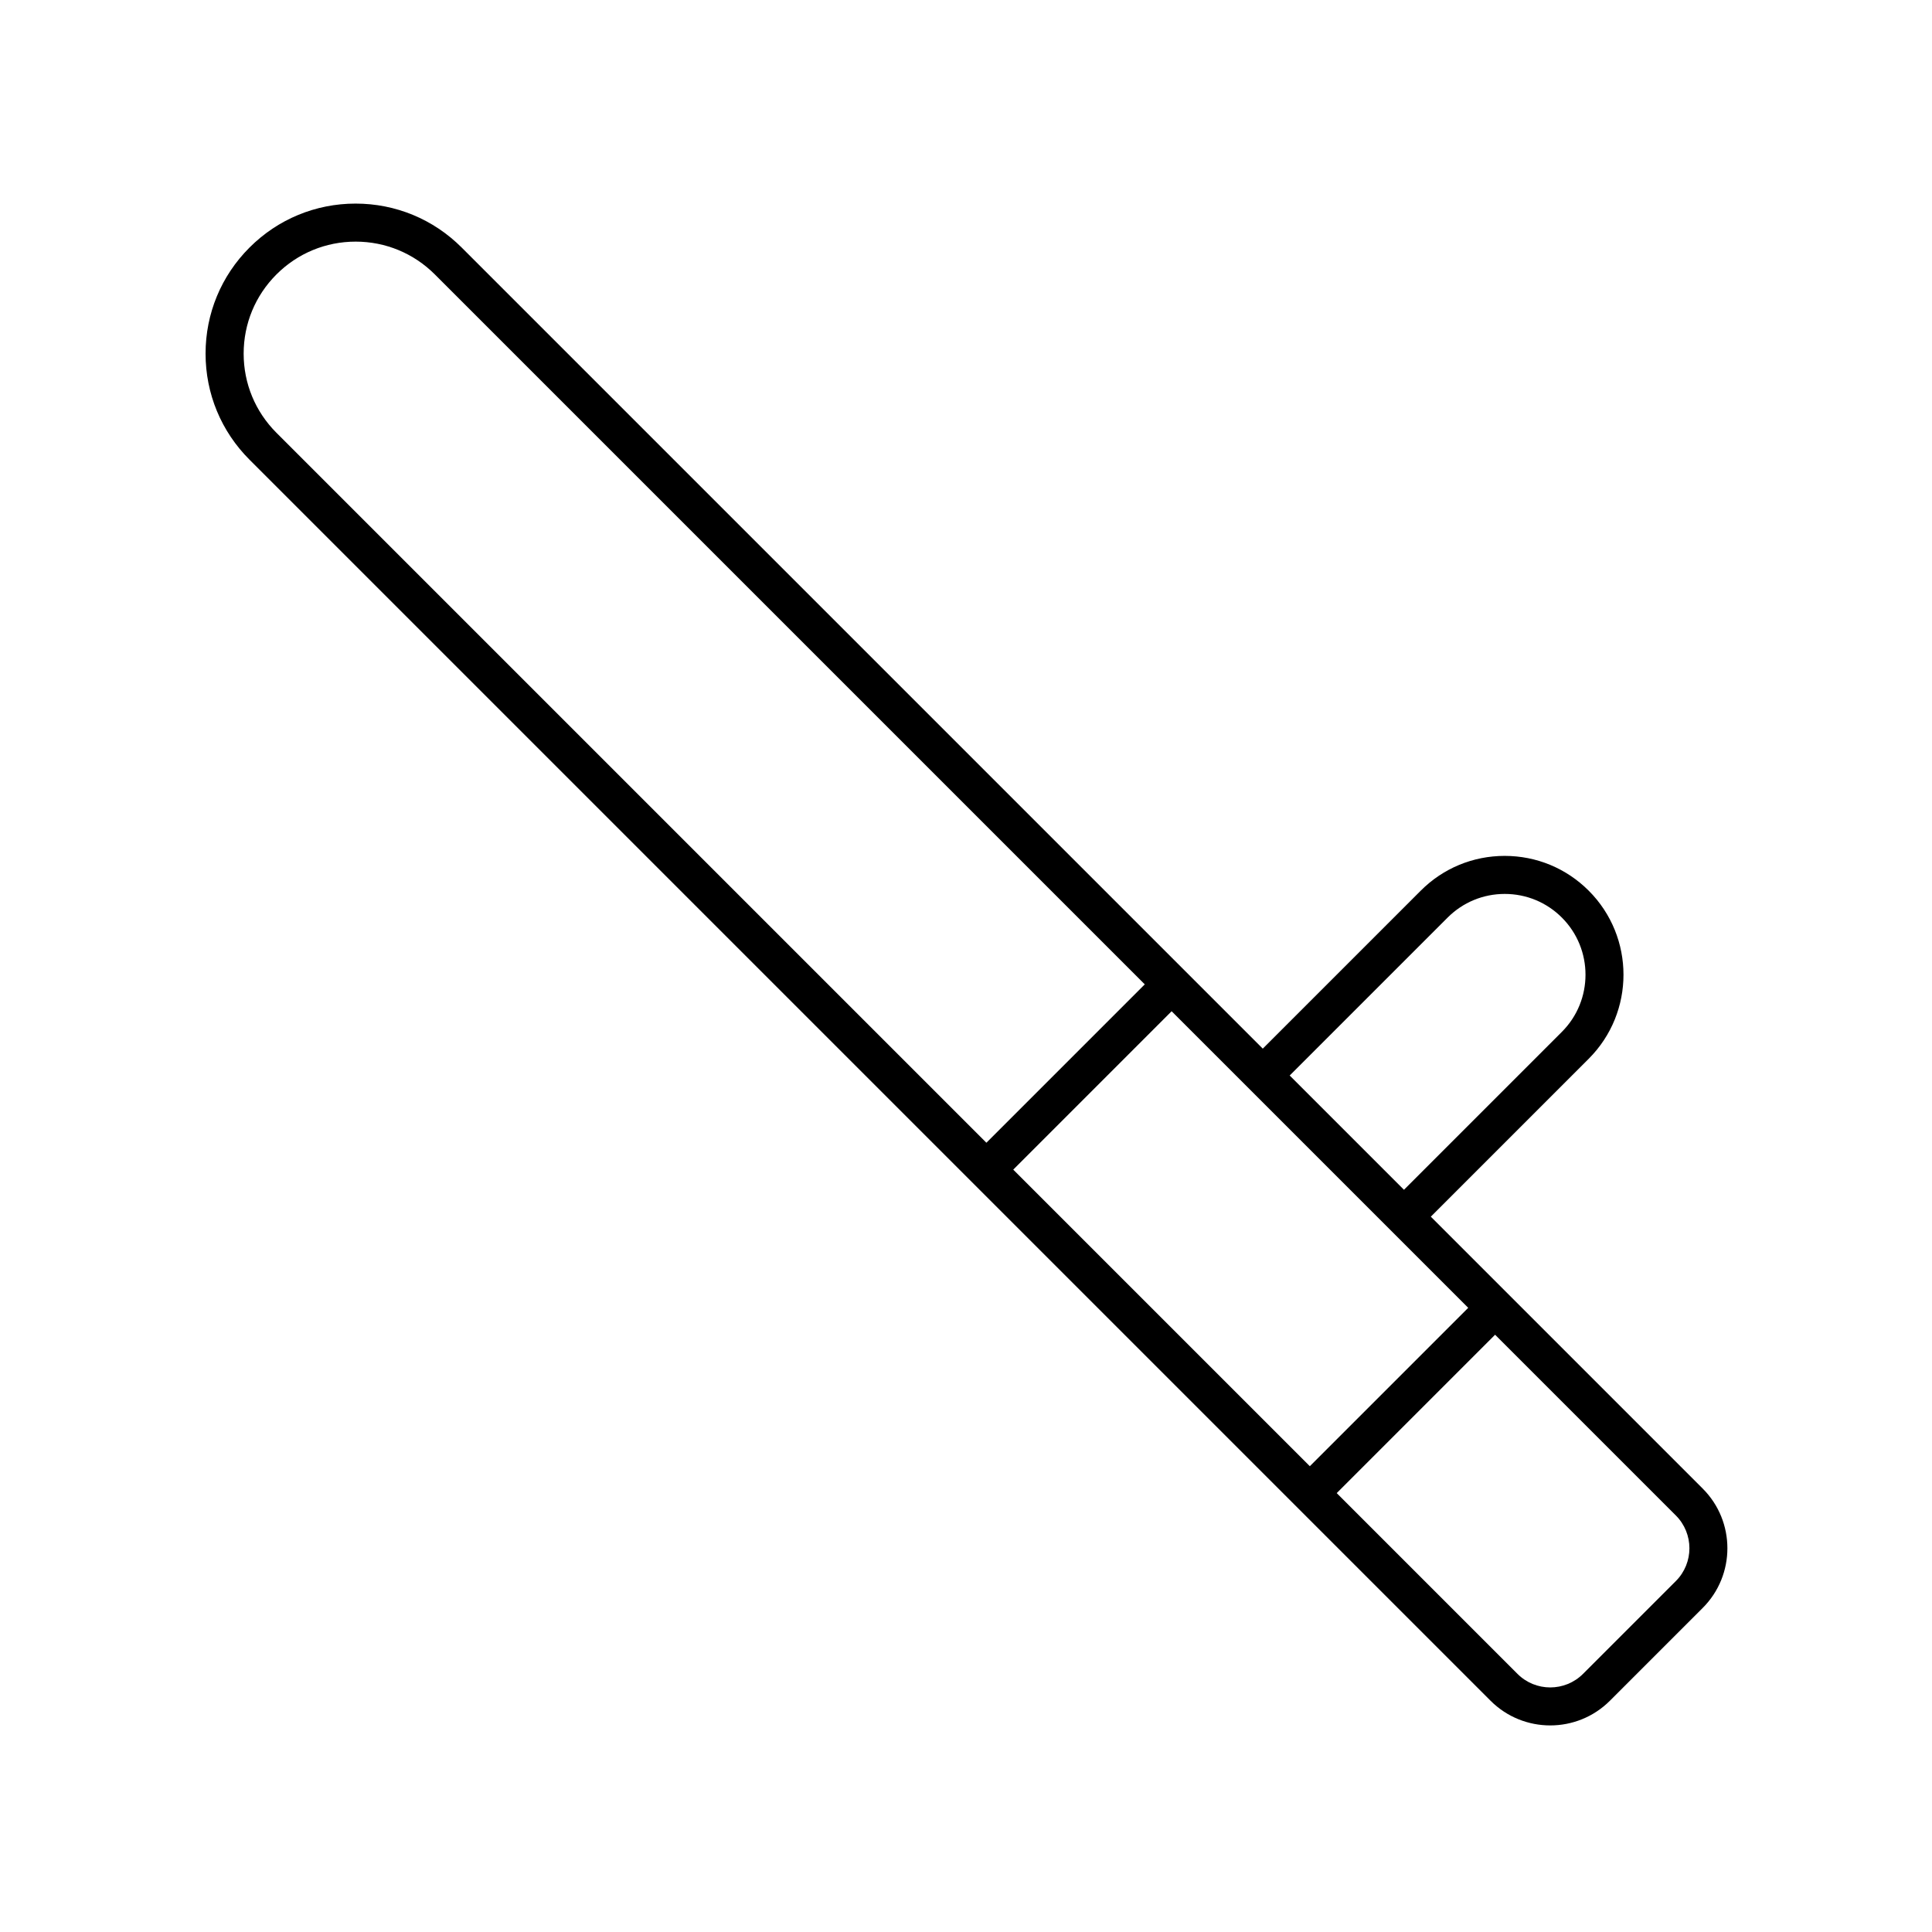 <?xml version="1.0" encoding="UTF-8"?>
<!-- Uploaded to: SVG Repo, www.svgrepo.com, Generator: SVG Repo Mixer Tools -->
<svg fill="#000000" width="800px" height="800px" version="1.1" viewBox="144 144 512 512" xmlns="http://www.w3.org/2000/svg">
 <path d="m523.18 466.43 41.852-41.855c12.277-12.277 12.277-32.254 0-44.527-5.949-5.949-13.855-9.227-22.27-9.227-8.41 0-16.32 3.273-22.262 9.227l-41.852 41.852-212.3-212.3c-7.508-7.508-17.496-11.645-28.113-11.645s-20.602 4.137-28.109 11.645c-7.508 7.508-11.648 17.492-11.648 28.113 0 10.621 4.137 20.602 11.648 28.113l328.89 328.89c4.359 4.359 10.086 6.539 15.809 6.539 5.727 0 11.453-2.18 15.816-6.539l24.602-24.602c8.715-8.715 8.715-22.902 0-31.617zm-110.66-12.469 41.973-41.973 78.602 78.598-41.973 41.973zm115.11-66.789c4.047-4.047 9.422-6.273 15.141-6.273 5.723 0 11.098 2.227 15.145 6.273 8.344 8.348 8.344 21.93 0 30.277l-41.852 41.855-30.285-30.285zm-319.06-149.46c0-7.93 3.09-15.383 8.695-20.988 5.602-5.602 13.059-8.691 20.984-8.691s15.383 3.09 20.988 8.691l188.14 188.14-41.973 41.973-188.14-188.14c-5.606-5.609-8.695-13.059-8.695-20.988zm379.55 325.28-24.602 24.602c-4.793 4.785-12.582 4.793-17.371 0l-47.902-47.906 41.973-41.973 47.902 47.902c4.789 4.793 4.789 12.586 0 17.375z"/>
</svg>